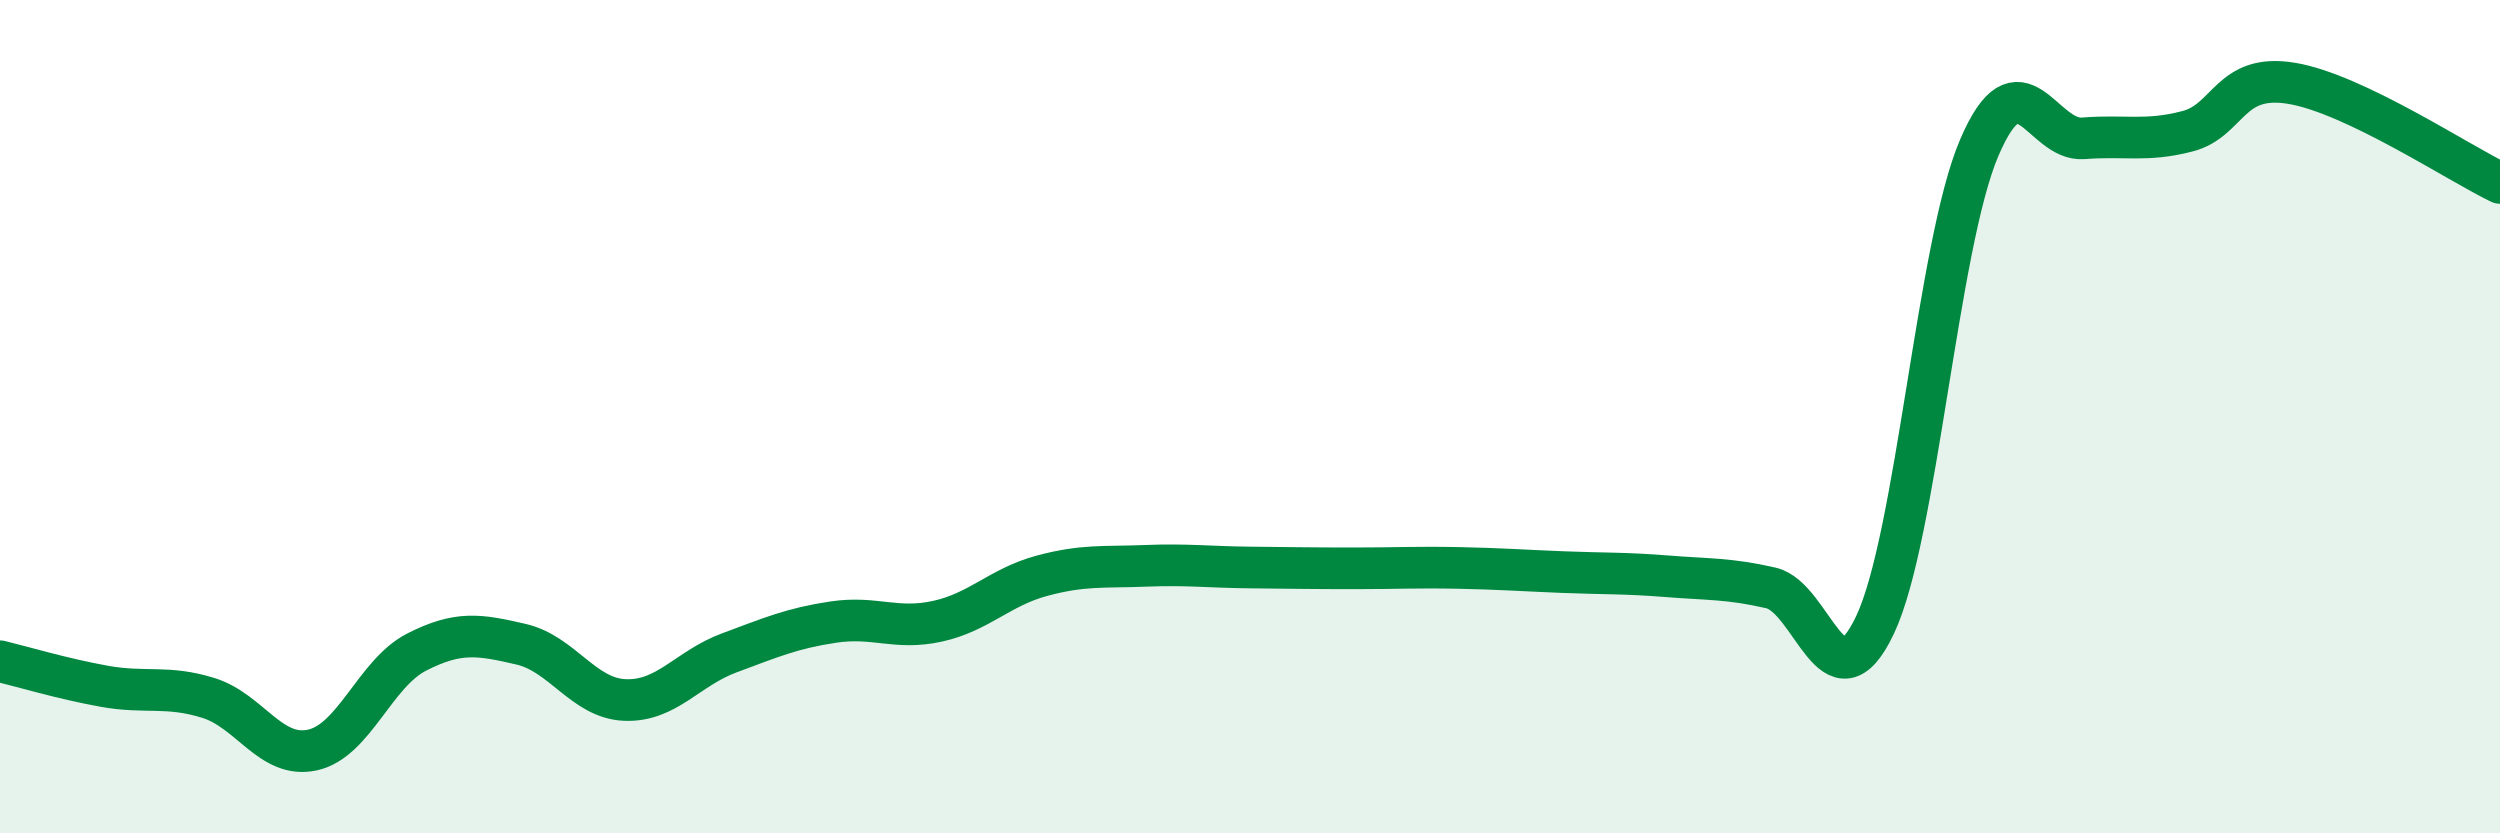 
    <svg width="60" height="20" viewBox="0 0 60 20" xmlns="http://www.w3.org/2000/svg">
      <path
        d="M 0,15.87 C 0.5,15.99 1.5,16.29 2.5,16.47 C 3.5,16.65 4,16.44 5,16.75 C 6,17.06 6.5,18.22 7.5,18 C 8.5,17.78 9,16.16 10,15.65 C 11,15.14 11.5,15.23 12.5,15.46 C 13.5,15.69 14,16.76 15,16.8 C 16,16.84 16.5,16.04 17.5,15.67 C 18.5,15.3 19,15.08 20,14.93 C 21,14.78 21.5,15.13 22.5,14.91 C 23.5,14.69 24,14.09 25,13.82 C 26,13.55 26.5,13.62 27.5,13.58 C 28.5,13.54 29,13.61 30,13.62 C 31,13.63 31.5,13.64 32.5,13.64 C 33.5,13.64 34,13.61 35,13.63 C 36,13.65 36.5,13.69 37.5,13.73 C 38.5,13.77 39,13.75 40,13.83 C 41,13.91 41.5,13.88 42.5,14.11 C 43.5,14.34 44,17.11 45,15 C 46,12.89 46.5,5.89 47.5,3.55 C 48.5,1.21 49,3.4 50,3.32 C 51,3.24 51.5,3.41 52.5,3.15 C 53.5,2.89 53.5,1.75 55,2 C 56.5,2.25 59,3.91 60,4.39L60 20L0 20Z"
        fill="#008740"
        opacity="0.1"
        stroke-linecap="round"
        stroke-linejoin="round"
      />
      <path
        d="M 0,15.87 C 0.5,15.99 1.5,16.29 2.5,16.47 C 3.5,16.65 4,16.44 5,16.75 C 6,17.06 6.5,18.22 7.5,18 C 8.5,17.78 9,16.16 10,15.65 C 11,15.14 11.5,15.23 12.5,15.46 C 13.5,15.69 14,16.76 15,16.8 C 16,16.84 16.5,16.04 17.5,15.67 C 18.5,15.3 19,15.08 20,14.93 C 21,14.78 21.5,15.13 22.5,14.91 C 23.5,14.69 24,14.09 25,13.82 C 26,13.55 26.5,13.62 27.5,13.58 C 28.5,13.54 29,13.61 30,13.62 C 31,13.63 31.5,13.64 32.5,13.64 C 33.5,13.64 34,13.61 35,13.63 C 36,13.65 36.5,13.69 37.5,13.73 C 38.5,13.77 39,13.75 40,13.83 C 41,13.91 41.5,13.88 42.5,14.11 C 43.5,14.34 44,17.11 45,15 C 46,12.89 46.5,5.89 47.5,3.55 C 48.5,1.21 49,3.4 50,3.32 C 51,3.24 51.5,3.41 52.5,3.15 C 53.5,2.89 53.5,1.75 55,2 C 56.5,2.25 59,3.91 60,4.39"
        stroke="#008740"
        stroke-width="1"
        fill="none"
        stroke-linecap="round"
        stroke-linejoin="round"
      />
    </svg>
  